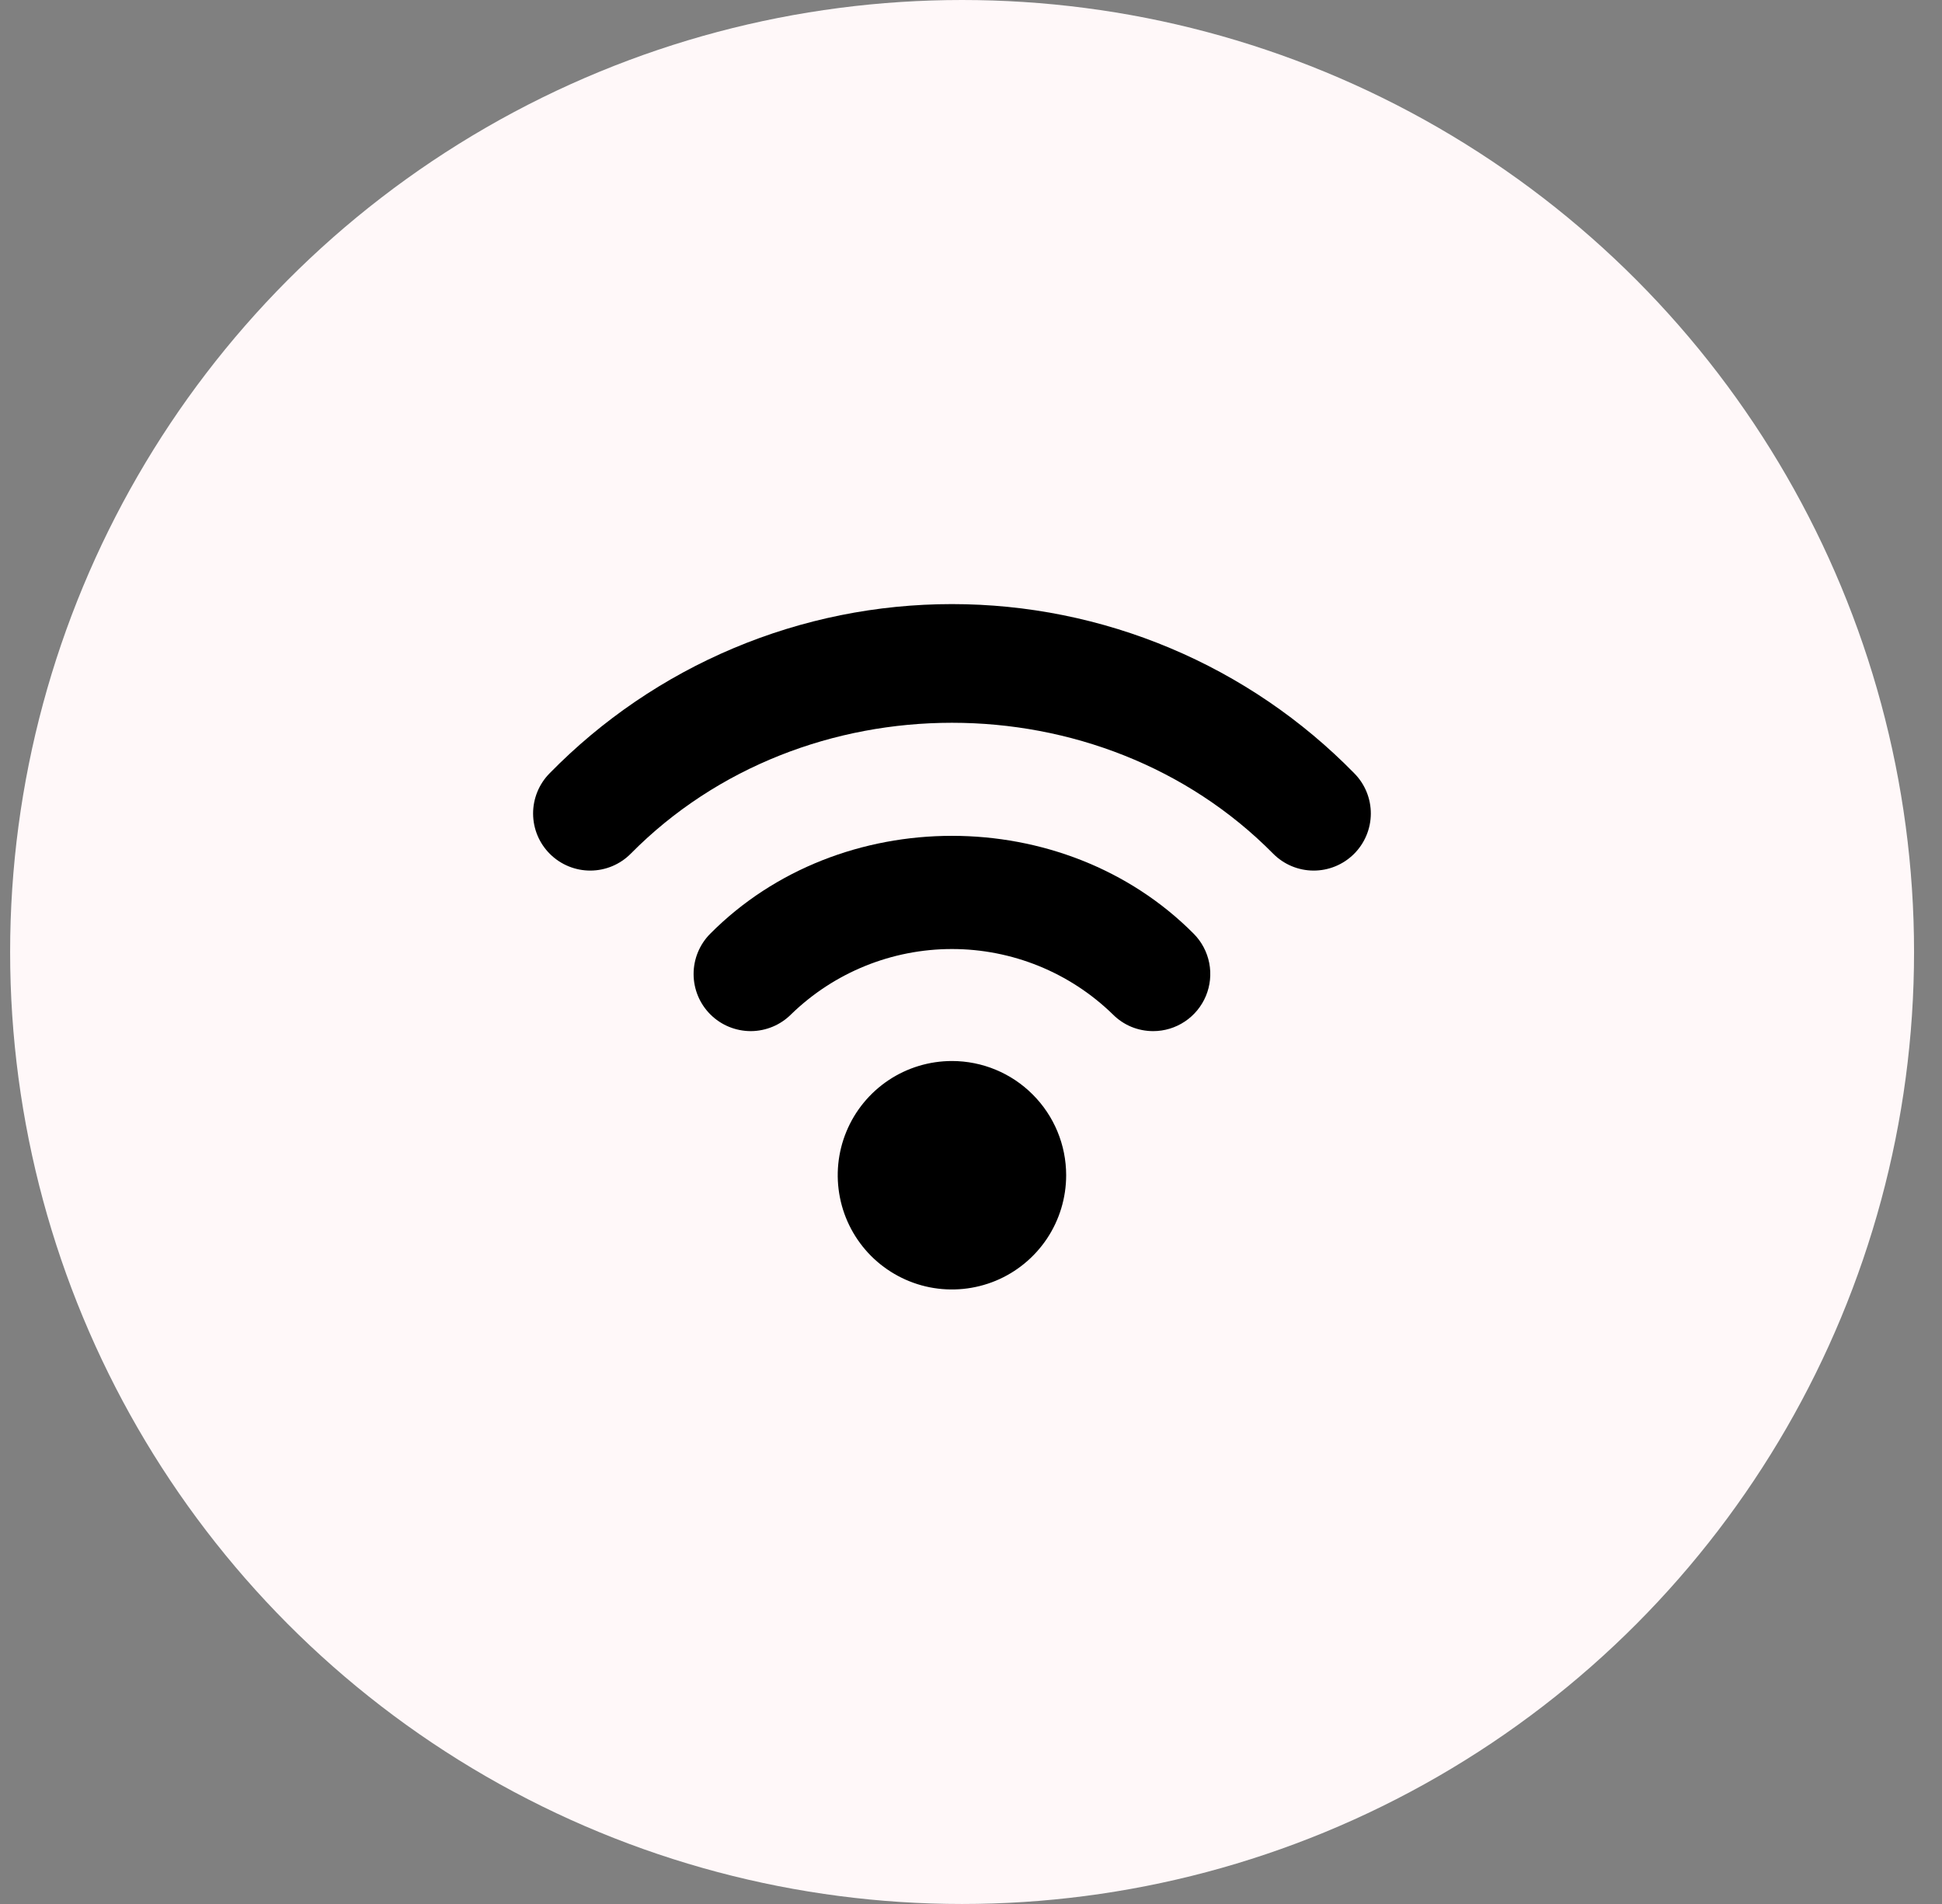 <svg width="51" height="50" viewBox="0 0 51 50" fill="none" xmlns="http://www.w3.org/2000/svg">
<rect x="0" y="0" width="51" height="50" fill="#808080" stroke="none"/>
<circle cx="25.266" cy="25" r="25" fill="#FFF8F9"/>
<path d="M25 27.863C24.406 27.863 23.826 28.039 23.333 28.368C22.84 28.698 22.455 29.166 22.228 29.715C22.001 30.263 21.942 30.866 22.058 31.448C22.173 32.03 22.459 32.564 22.878 32.984C23.298 33.403 23.832 33.689 24.414 33.805C24.996 33.92 25.599 33.861 26.148 33.634C26.696 33.407 27.164 33.022 27.494 32.529C27.823 32.036 27.999 31.456 27.999 30.862C27.999 30.067 27.683 29.304 27.12 28.742C26.558 28.179 25.795 27.863 25 27.863Z" fill="black"/>
<path d="M18.652 24.52C18.371 24.802 18.214 25.184 18.215 25.582C18.216 25.98 18.375 26.361 18.657 26.641C18.939 26.922 19.321 27.078 19.719 27.078C20.117 27.076 20.498 26.917 20.778 26.635C21.909 25.536 23.423 24.922 25 24.922C26.576 24.922 28.091 25.536 29.221 26.635C29.36 26.776 29.526 26.888 29.708 26.964C29.891 27.04 30.087 27.078 30.285 27.078C30.581 27.078 30.87 26.99 31.117 26.825C31.363 26.661 31.555 26.427 31.669 26.154C31.783 25.88 31.813 25.579 31.756 25.288C31.699 24.998 31.557 24.73 31.348 24.52C27.944 21.093 22.056 21.093 18.652 24.52Z" fill="black"/>
<path d="M35.566 20.308C34.19 18.901 32.546 17.783 30.731 17.02C28.917 16.257 26.968 15.864 25 15.864C23.031 15.864 21.083 16.257 19.268 17.02C17.454 17.783 15.81 18.901 14.433 20.308C14.154 20.59 13.998 20.973 14 21.37C14.002 21.768 14.162 22.149 14.445 22.428C14.728 22.708 15.11 22.864 15.508 22.862C15.906 22.86 16.286 22.7 16.566 22.417C21.095 17.835 28.905 17.835 33.434 22.417C33.714 22.7 34.094 22.86 34.492 22.862C34.89 22.864 35.272 22.708 35.555 22.428C35.837 22.149 35.998 21.768 36 21.37C36.002 20.973 35.846 20.59 35.566 20.308Z" fill="black"/>
</svg>

